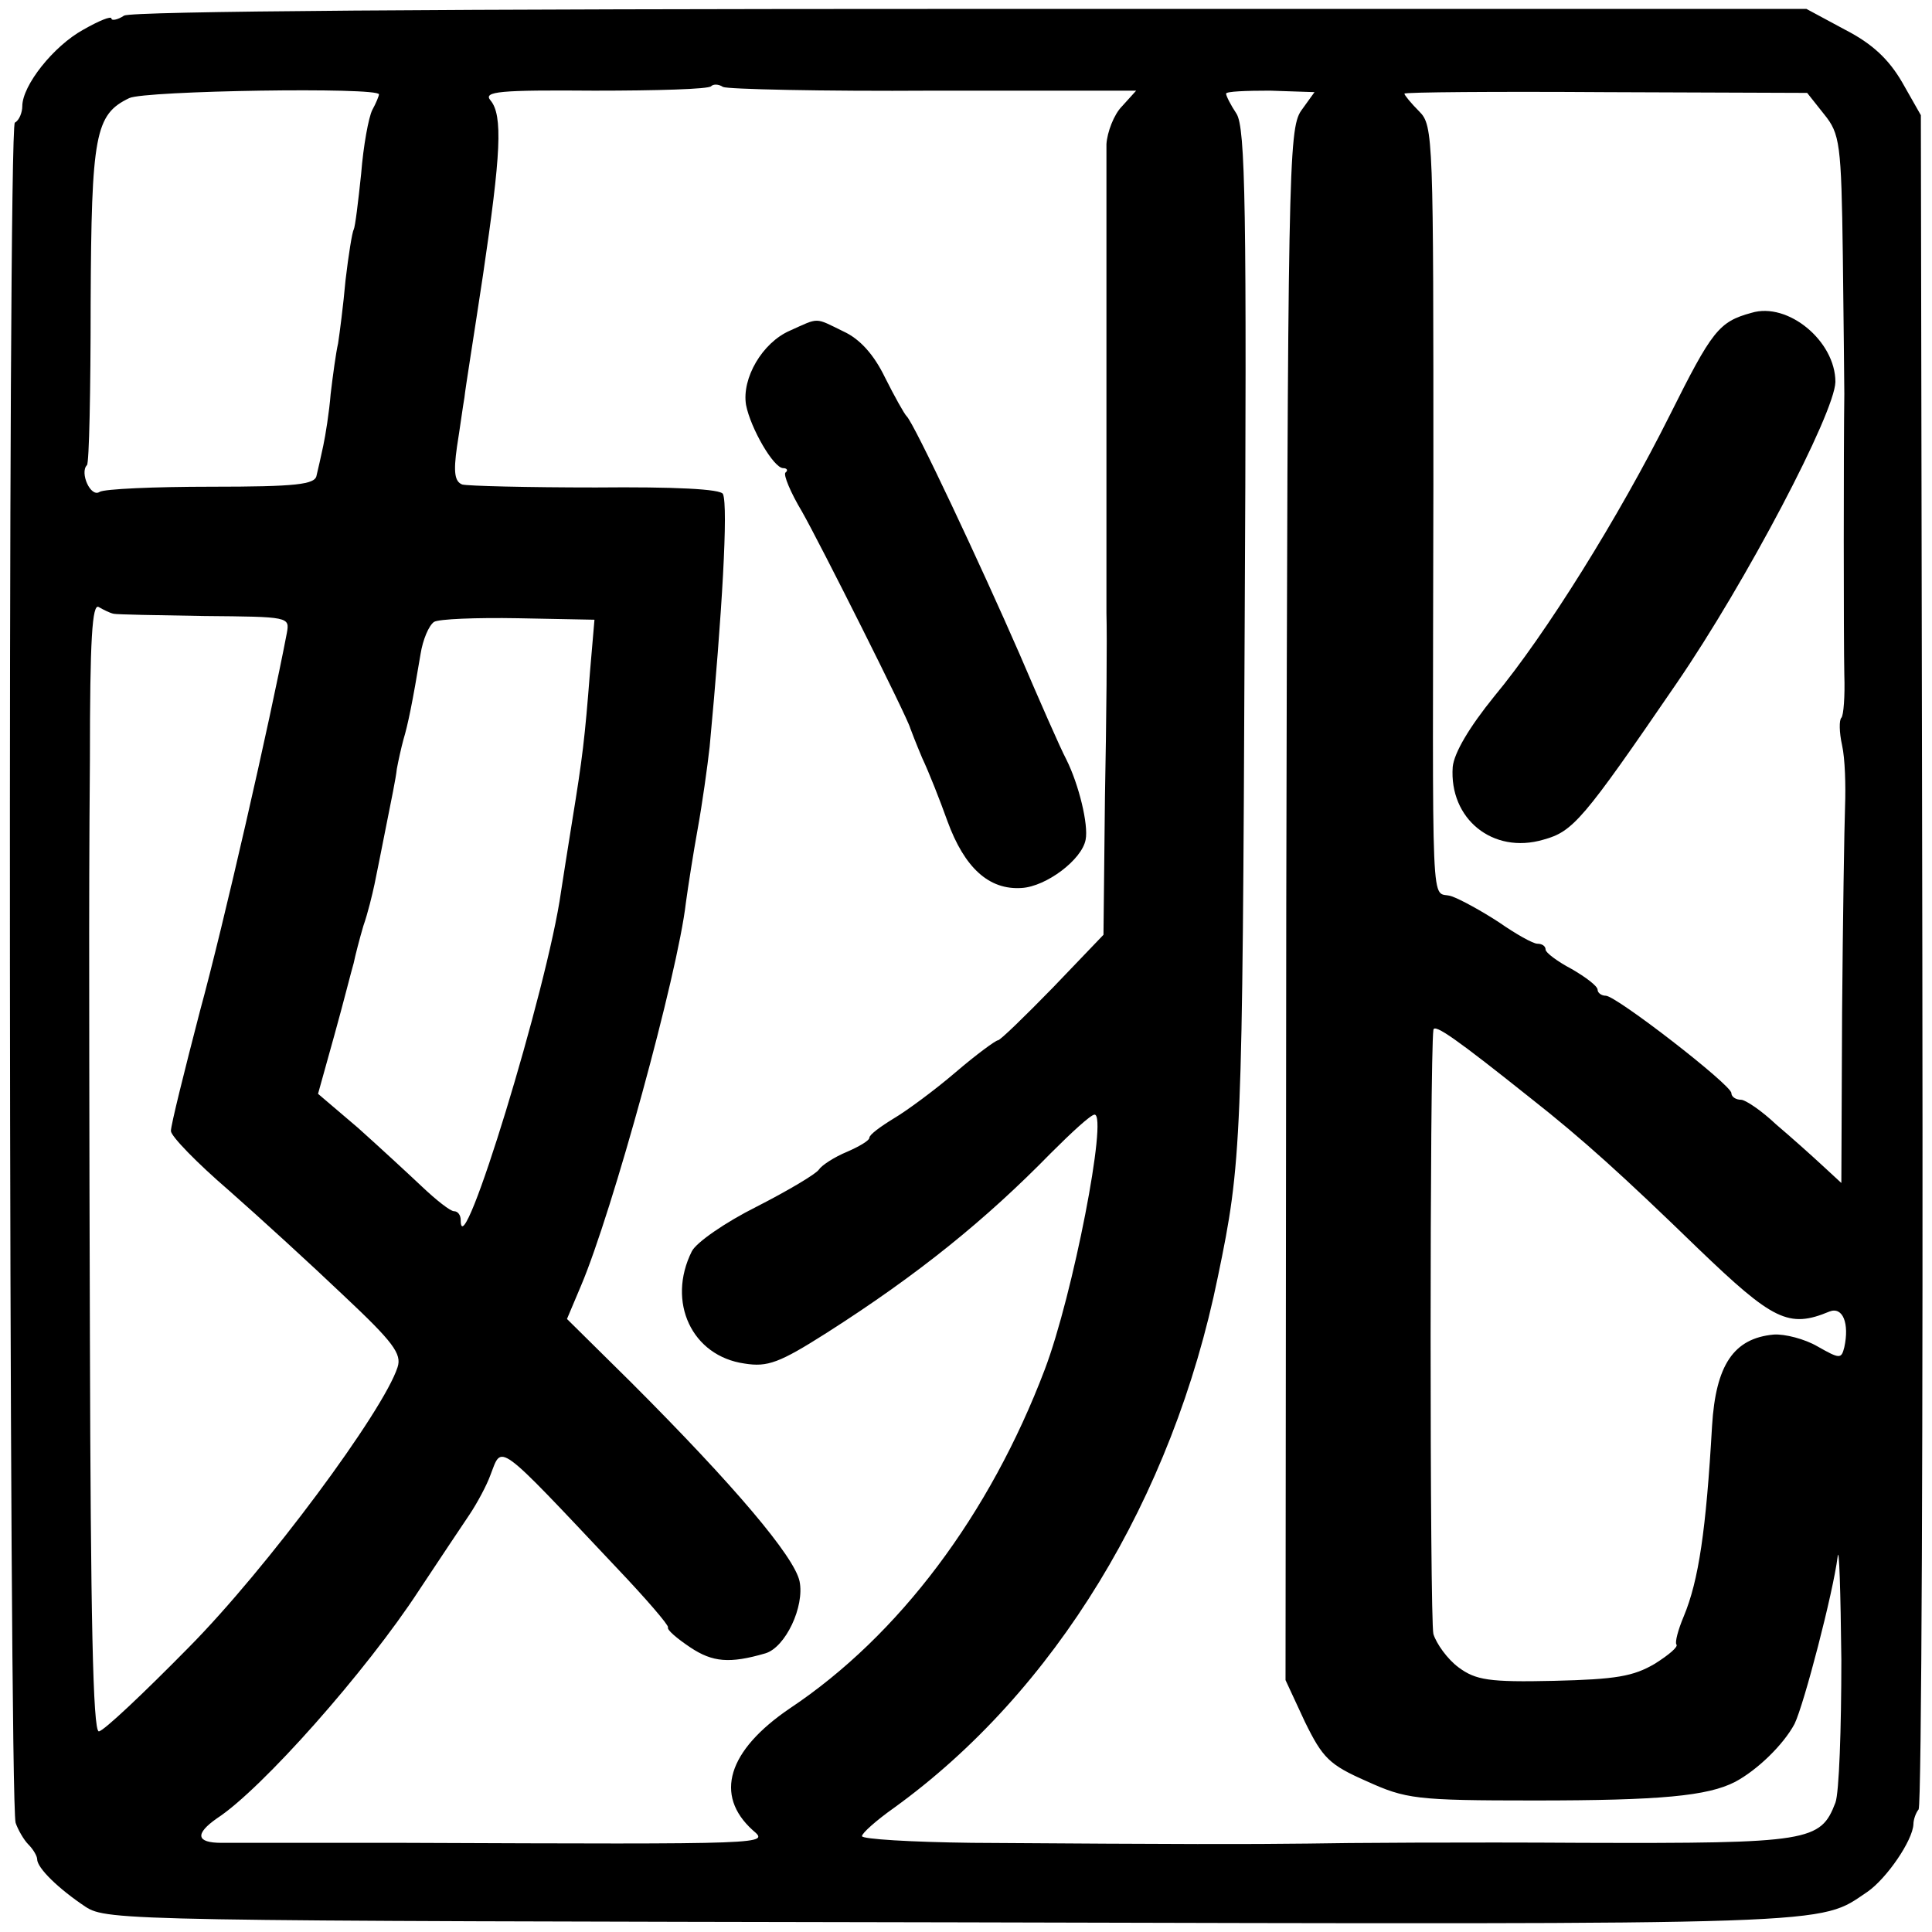 <?xml version="1.0" standalone="no"?>
<!DOCTYPE svg PUBLIC "-//W3C//DTD SVG 20010904//EN"
 "http://www.w3.org/TR/2001/REC-SVG-20010904/DTD/svg10.dtd">
<svg version="1.0" xmlns="http://www.w3.org/2000/svg"
 width="260pt" height="260pt" viewBox="0 0 260 260"
 preserveAspectRatio="xMidYMid meet">
<g transform="translate(0,260) scale(0.1,-0.1)"
fill="#000000" stroke="none">
<path d="M167 2579 c-9 -6 -17 -7 -17 -4 0 4 -17 -3 -38 -15 -40 -22 -82 -75
-82 -103 0 -8 -4 -19 -10 -22 -10 -6 -8 -2252 1 -2288 3 -9 11 -23 17 -29 7
-7 12 -16 12 -20 0 -12 29 -40 65 -64 29 -19 59 -19 1172 -21 1201 -3 1159 -4
1226 41 26 18 61 69 62 91 0 6 3 15 7 20 4 6 6 521 5 1145 l-2 1135 -25 44
c-18 31 -40 52 -77 71 l-52 28 -1123 0 c-708 0 -1130 -3 -1141 -9z m1089 -101
l273 0 -19 -21 c-11 -11 -20 -35 -21 -51 0 -28 0 -478 0 -631 1 -33 0 -144 -2
-247 l-2 -186 -68 -71 c-38 -39 -71 -71 -74 -71 -3 0 -29 -19 -57 -43 -28 -24
-66 -52 -83 -62 -18 -11 -33 -22 -33 -26 0 -4 -14 -12 -30 -19 -17 -7 -34 -18
-38 -24 -4 -6 -41 -28 -84 -50 -42 -21 -81 -48 -87 -60 -34 -68 0 -141 71
-151 31 -5 47 1 110 41 124 79 215 153 302 242 28 28 54 52 59 52 18 0 -29
-243 -67 -343 -74 -195 -196 -358 -343 -456 -84 -57 -102 -117 -50 -164 22
-19 28 -19 -468 -17 -121 0 -232 0 -247 0 -34 0 -36 12 -6 33 60 39 201 198
272 307 27 41 58 87 68 102 10 15 23 39 28 53 16 41 6 49 170 -125 39 -41 70
-77 69 -80 -2 -3 12 -15 30 -27 30 -20 53 -22 101 -8 27 8 53 63 46 97 -7 33
-87 128 -227 268 l-86 85 19 45 c42 99 130 419 141 515 3 22 10 67 16 100 6
33 13 83 16 110 17 181 25 323 18 340 -2 7 -66 10 -171 9 -92 0 -173 2 -180 4
-10 4 -12 16 -7 51 4 25 8 55 10 66 1 11 13 85 25 165 24 162 27 215 10 235
-10 12 12 14 140 13 83 0 154 2 157 6 3 3 10 3 16 -1 6 -3 133 -6 283 -5z
m-746 -5 c0 -2 -4 -12 -9 -21 -5 -10 -12 -48 -15 -86 -4 -38 -8 -71 -10 -75
-2 -3 -7 -34 -11 -68 -3 -34 -8 -72 -10 -85 -3 -13 -7 -43 -10 -68 -2 -25 -7
-56 -10 -70 -3 -14 -7 -32 -9 -40 -2 -12 -27 -15 -142 -15 -76 0 -144 -3 -150
-7 -12 -8 -27 26 -17 36 3 2 5 100 5 218 1 227 6 254 52 276 21 10 336 15 336
5z m1241 -22 c-17 -25 -18 -81 -20 -1069 l-1 -1043 26 -56 c24 -49 33 -58 83
-80 53 -24 66 -26 226 -26 170 0 233 6 270 25 30 16 65 50 80 78 13 27 52 177
58 225 2 17 4 -46 5 -139 0 -92 -3 -179 -8 -192 -20 -52 -34 -55 -341 -54
-156 1 -322 0 -369 -1 -84 -1 -162 -1 -452 1 -82 1 -148 5 -148 9 0 4 19 21
43 38 216 156 375 416 436 715 32 154 33 179 36 873 3 567 1 673 -11 692 -8
12 -14 24 -14 27 0 3 27 4 59 4 l60 -2 -18 -25z m704 -5 c21 -26 23 -39 25
-190 1 -88 2 -172 2 -186 -1 -71 -1 -332 0 -378 1 -29 -1 -55 -4 -58 -3 -3 -3
-19 1 -37 4 -18 5 -54 4 -82 -1 -27 -3 -153 -4 -278 l-1 -229 -26 24 c-14 13
-42 38 -62 55 -19 18 -41 33 -47 33 -7 0 -13 4 -13 9 0 11 -155 131 -169 131
-6 0 -11 4 -11 8 0 5 -16 17 -35 28 -19 10 -35 22 -35 26 0 5 -5 8 -11 8 -6 0
-29 13 -52 29 -23 15 -52 31 -64 35 -28 9 -25 -50 -24 554 0 467 0 483 -19
502 -11 11 -20 22 -20 24 0 2 122 3 271 2 l271 -1 23 -29z m-2302 -672 c4 -1
59 -2 122 -3 114 -1 115 -1 111 -23 -23 -120 -85 -392 -117 -509 -21 -81 -39
-153 -39 -161 0 -7 35 -43 78 -80 42 -37 112 -101 155 -142 66 -62 78 -78 72
-96 -19 -59 -176 -271 -281 -377 -61 -62 -115 -113 -121 -113 -8 0 -11 158
-12 528 -1 290 -1 536 -1 547 0 11 0 116 1 233 0 161 3 211 12 205 7 -4 15 -8
20 -9z m641 -78 c-7 -90 -10 -115 -24 -201 -6 -38 -13 -81 -15 -95 -18 -129
-135 -511 -135 -442 0 7 -4 12 -9 12 -5 0 -24 15 -43 33 -18 17 -57 53 -86 79
l-54 46 22 79 c12 43 23 87 26 97 2 10 8 33 13 50 6 17 12 42 15 56 3 14 10
50 16 80 6 30 13 64 14 75 2 11 6 29 9 40 6 20 12 49 23 115 3 19 11 38 18 43
6 4 57 6 113 5 l103 -2 -6 -70z m1266 -574 c70 -55 125 -105 225 -202 101 -97
122 -108 177 -85 18 7 27 -16 20 -48 -4 -16 -6 -16 -36 1 -17 10 -44 17 -59
16 -54 -5 -78 -41 -83 -123 -8 -140 -18 -208 -38 -256 -8 -19 -12 -35 -10 -38
3 -3 -10 -14 -29 -26 -29 -17 -52 -21 -136 -23 -87 -2 -105 1 -128 18 -15 11
-30 32 -34 45 -5 20 -5 776 0 813 1 9 32 -13 131 -92z"/>
<path d="M1063 2155 c-37 -16 -65 -64 -59 -100 6 -31 37 -85 50 -85 5 0 7 -3
3 -6 -3 -3 7 -27 22 -52 24 -42 143 -279 146 -292 1 -3 8 -21 16 -40 9 -19 24
-57 34 -85 23 -63 56 -93 100 -90 33 2 81 38 86 65 4 20 -9 74 -26 108 -8 15
-36 79 -63 142 -51 117 -142 311 -152 320 -3 3 -16 26 -29 52 -15 31 -34 52
-56 62 -39 19 -32 19 -72 1z"/>
<path d="M2357 2179 c-44 -12 -53 -24 -110 -138 -68 -136 -167 -295 -236 -378
-34 -42 -54 -76 -56 -95 -5 -70 54 -118 122 -98 40 11 53 26 179 210 94 137
213 364 214 406 0 55 -64 108 -113 93z"/>
</g>
</svg>
